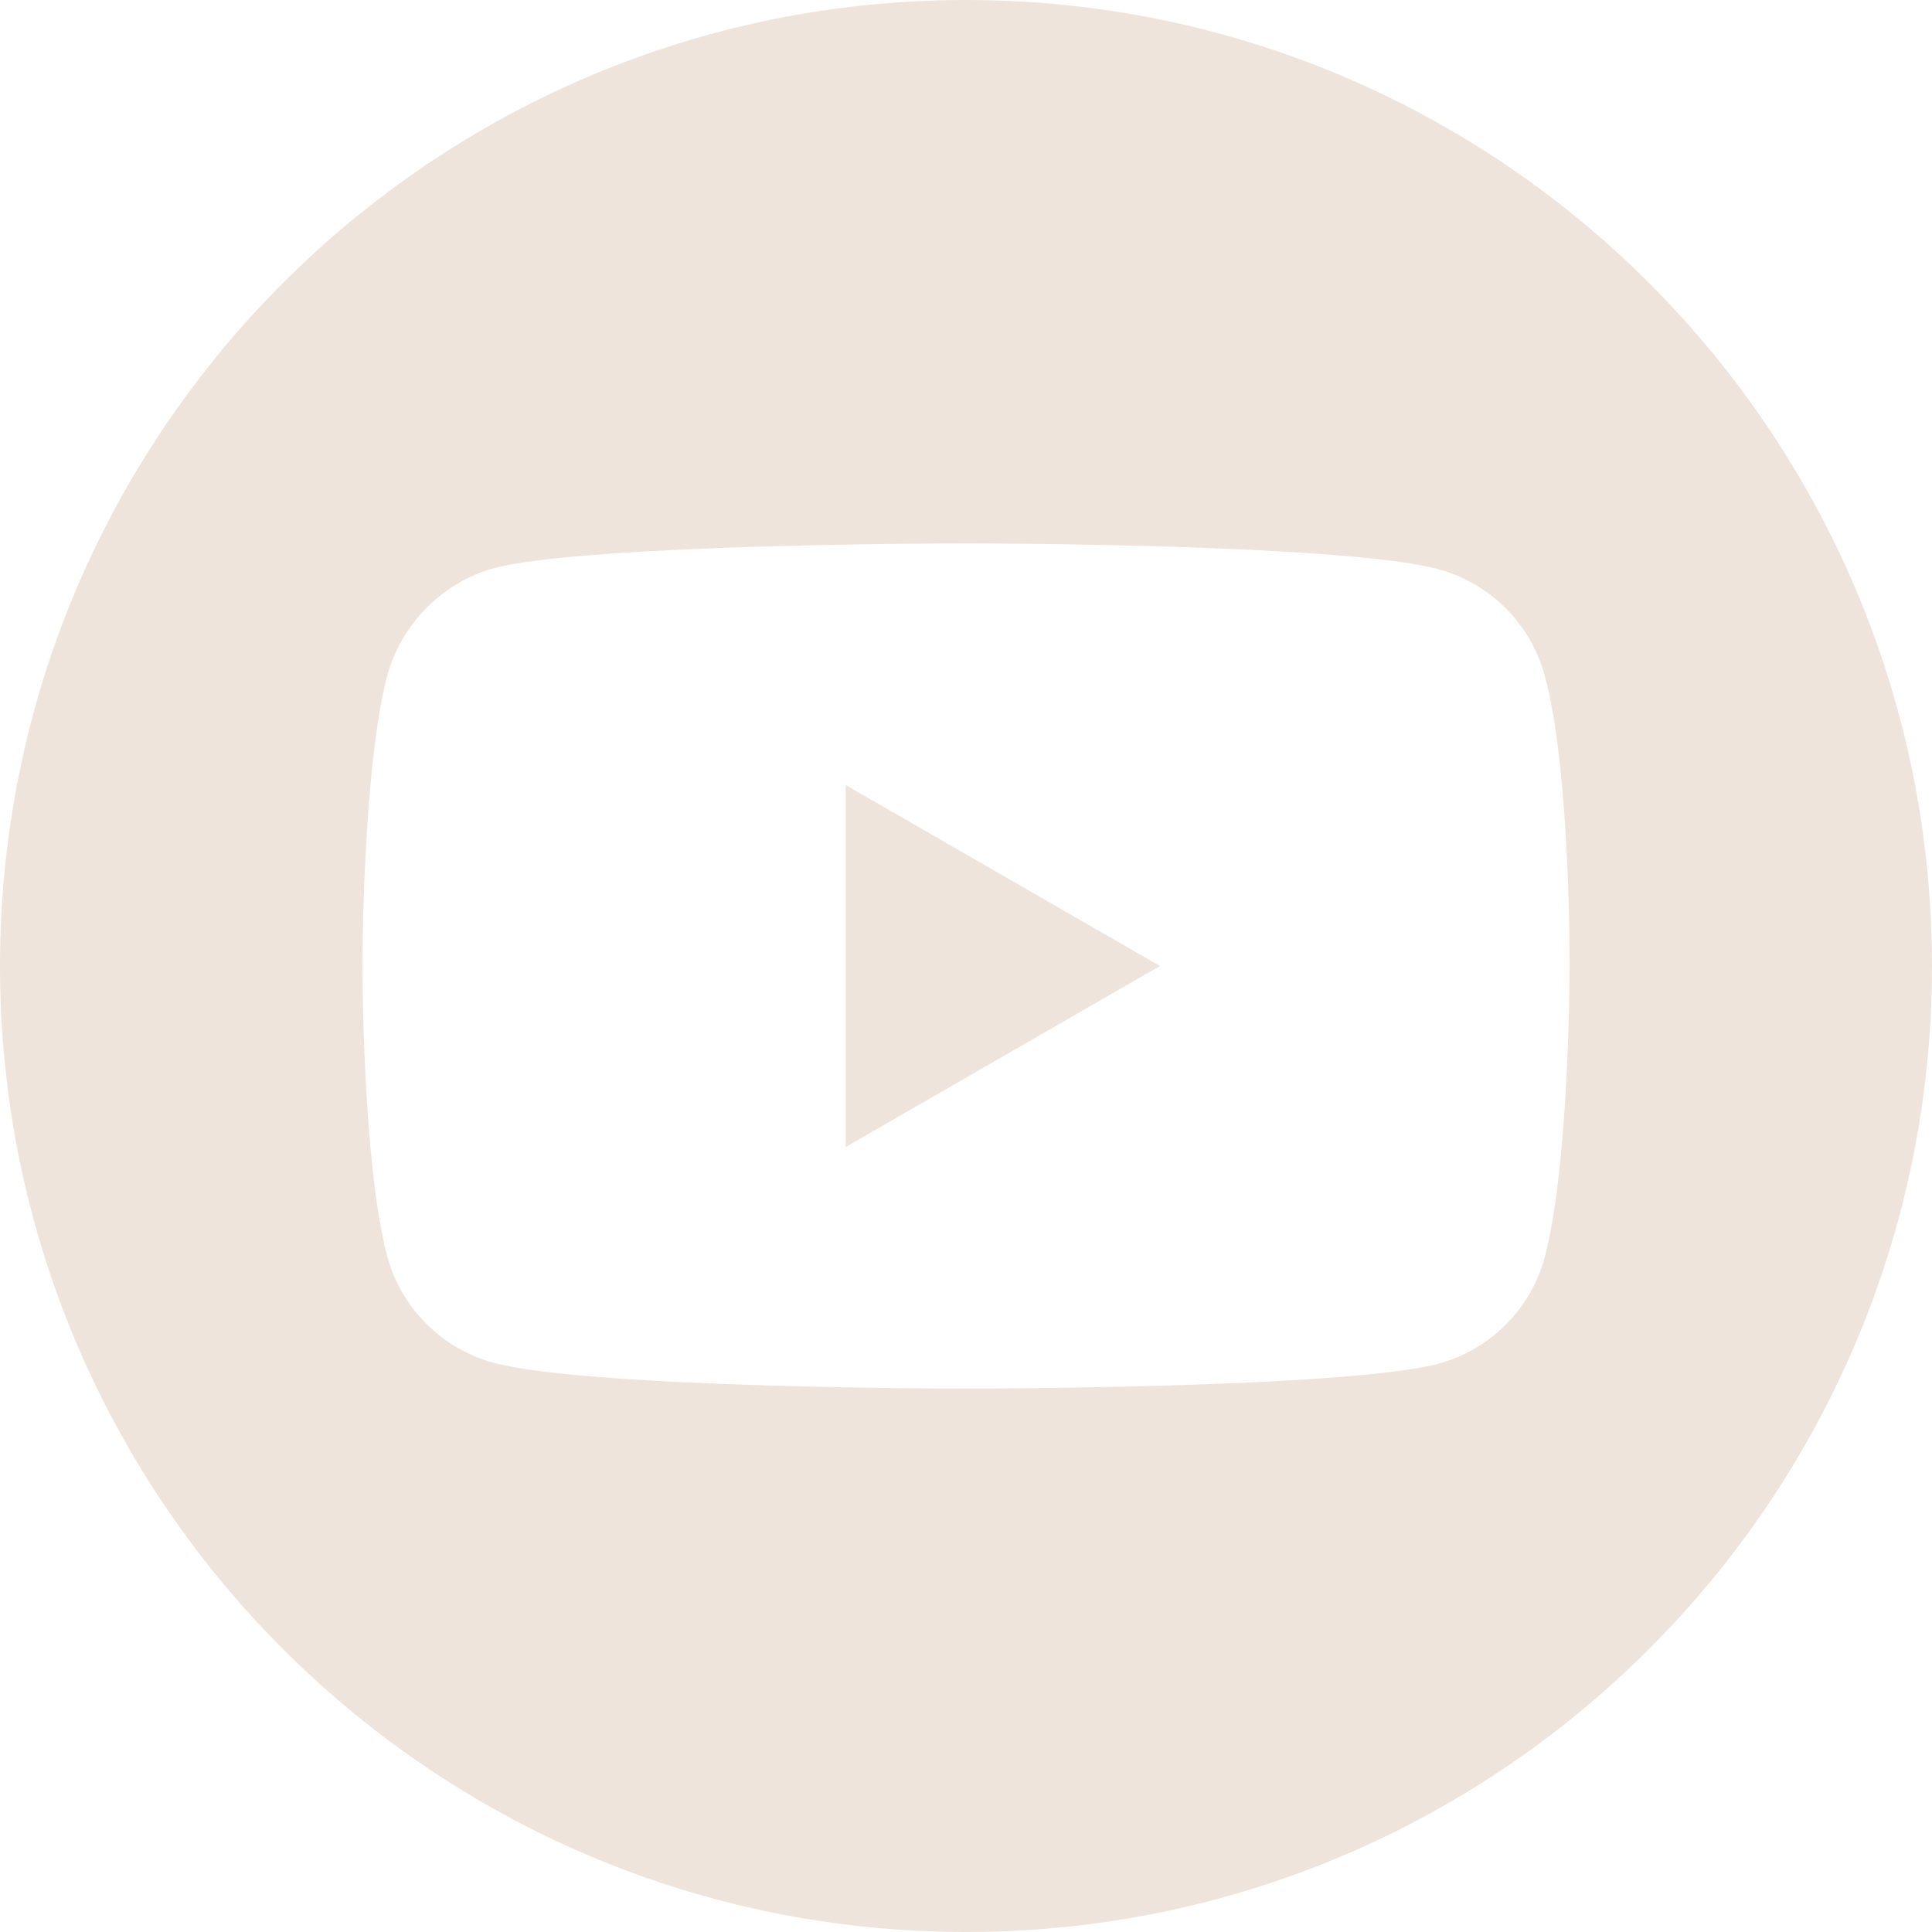 <svg width="40" height="40" viewBox="0 0 40 40" fill="none" xmlns="http://www.w3.org/2000/svg">
<g clip-path="url(#clip0_71_13388)">
<path d="M17.509 23.747L24.015 20L17.509 16.253V23.747Z" fill="#EFE4DB"/>
<path d="M20 0C8.956 0 0 8.956 0 20C0 31.044 8.956 40 20 40C31.044 40 40 31.044 40 20C40 8.956 31.044 0 20 0ZM32.497 20.02C32.497 20.02 32.497 24.076 31.982 26.032C31.694 27.103 30.85 27.947 29.779 28.235C27.823 28.75 20 28.75 20 28.75C20 28.75 12.197 28.75 10.221 28.215C9.15 27.927 8.306 27.082 8.018 26.012C7.503 24.076 7.503 20 7.503 20C7.503 20 7.503 15.944 8.018 13.988C8.306 12.918 9.171 12.053 10.221 11.765C12.177 11.25 20 11.25 20 11.25C20 11.25 27.823 11.25 29.779 11.785C30.85 12.073 31.694 12.918 31.982 13.988C32.518 15.944 32.497 20.02 32.497 20.02Z" fill="#EFE4DB"/>
</g>
<defs>
<clipPath id="clip0_71_13388">
<rect width="40" height="40" fill="white"/>
</clipPath>
</defs>
</svg>
